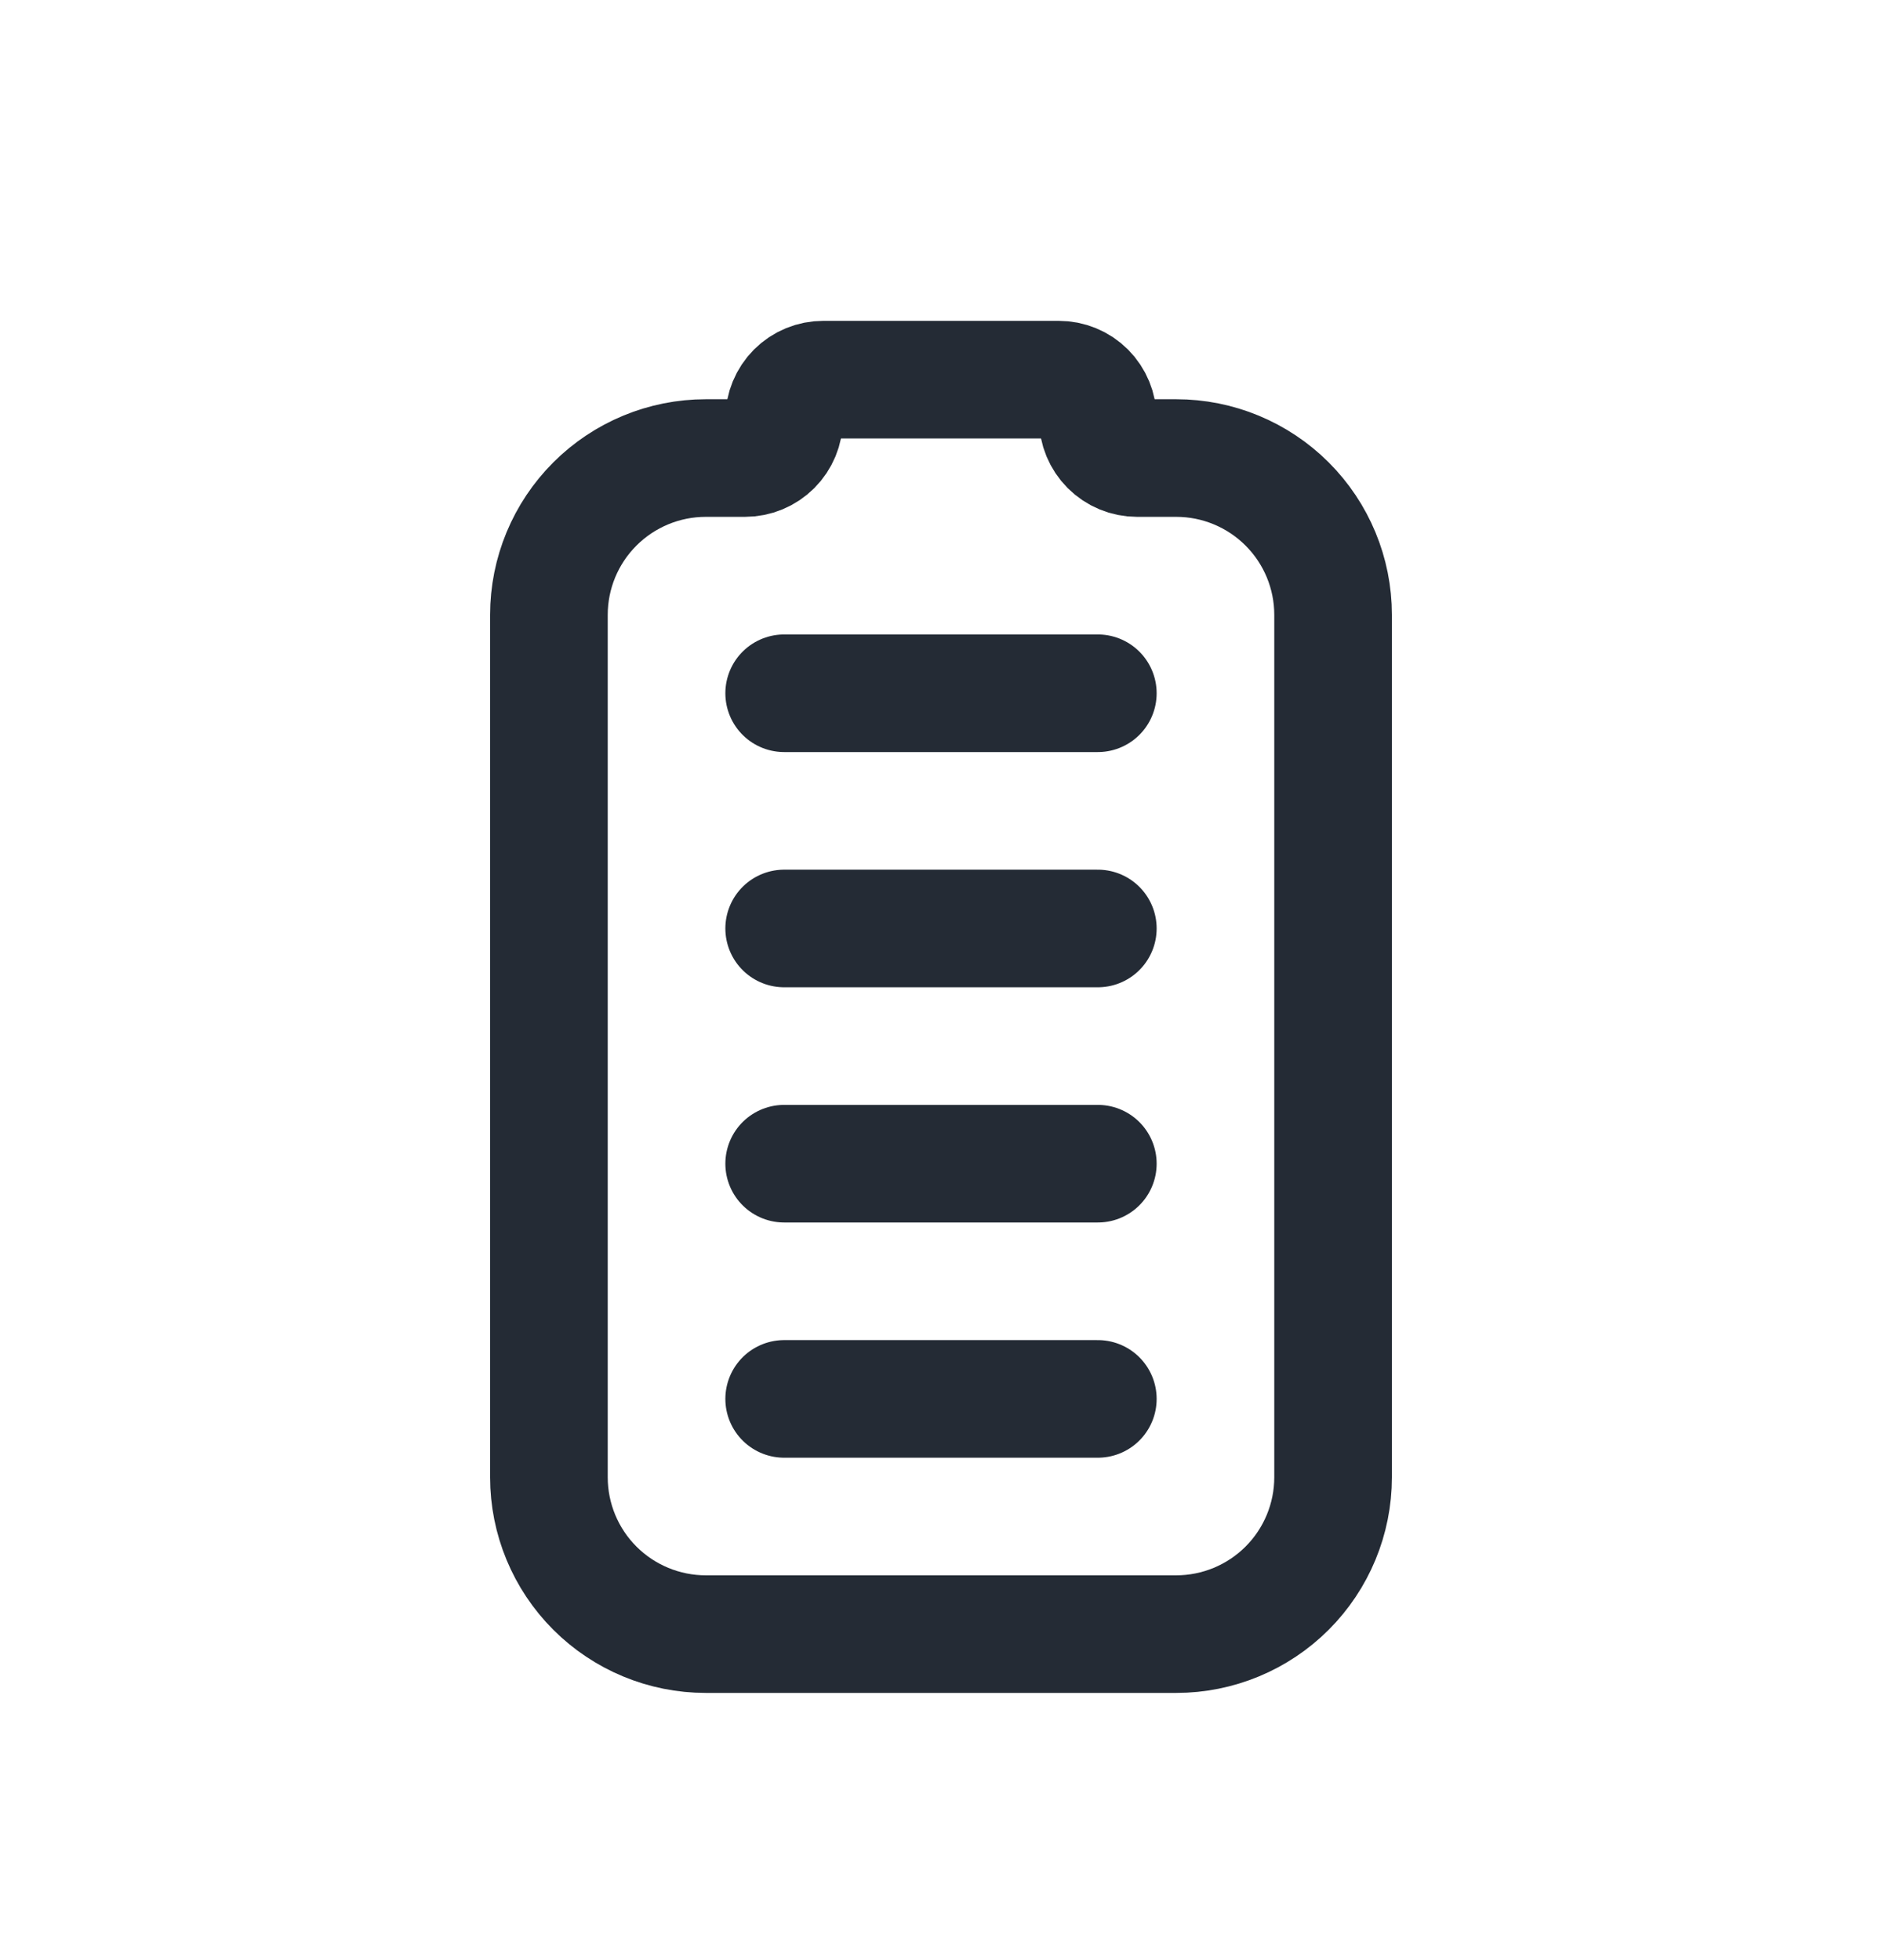 <svg width="24" height="25" viewBox="0 0 24 25" fill="none" xmlns="http://www.w3.org/2000/svg">
<g clip-path="url(#clip0_658_1767)">
<path d="M7 18.842V7.842C7 7.311 7.211 6.803 7.586 6.428C7.961 6.053 8.47 5.842 9 5.842H9.5C9.633 5.842 9.76 5.789 9.854 5.695C9.947 5.602 10 5.474 10 5.342C10 5.209 10.053 5.082 10.146 4.988C10.24 4.894 10.367 4.842 10.5 4.842H13.5C13.633 4.842 13.76 4.894 13.854 4.988C13.947 5.082 14 5.209 14 5.342C14 5.474 14.053 5.602 14.146 5.695C14.24 5.789 14.367 5.842 14.5 5.842H15C15.53 5.842 16.039 6.053 16.414 6.428C16.789 6.803 17 7.311 17 7.842V18.842C17 19.372 16.789 19.881 16.414 20.256C16.039 20.631 15.53 20.842 15 20.842H9C8.47 20.842 7.961 20.631 7.586 20.256C7.211 19.881 7 19.372 7 18.842Z" stroke="#242B35" stroke-width="1.5" stroke-linecap="round" stroke-linejoin="round"/>
<path d="M10 17.842H14" stroke="#242B35" stroke-width="1.5" stroke-linecap="round" stroke-linejoin="round"/>
<path d="M10 14.842H14" stroke="#242B35" stroke-width="1.5" stroke-linecap="round" stroke-linejoin="round"/>
<path d="M10 11.842H14" stroke="#242B35" stroke-width="1.5" stroke-linecap="round" stroke-linejoin="round"/>
<path d="M10 8.842H14" stroke="#242B35" stroke-width="1.5" stroke-linecap="round" stroke-linejoin="round"/>
</g>
<defs>
<clipPath id="clip0_658_1767">
<rect width="24" height="24" fill="white" transform="translate(0 0.842)"/>
</clipPath>
</defs>
</svg>

